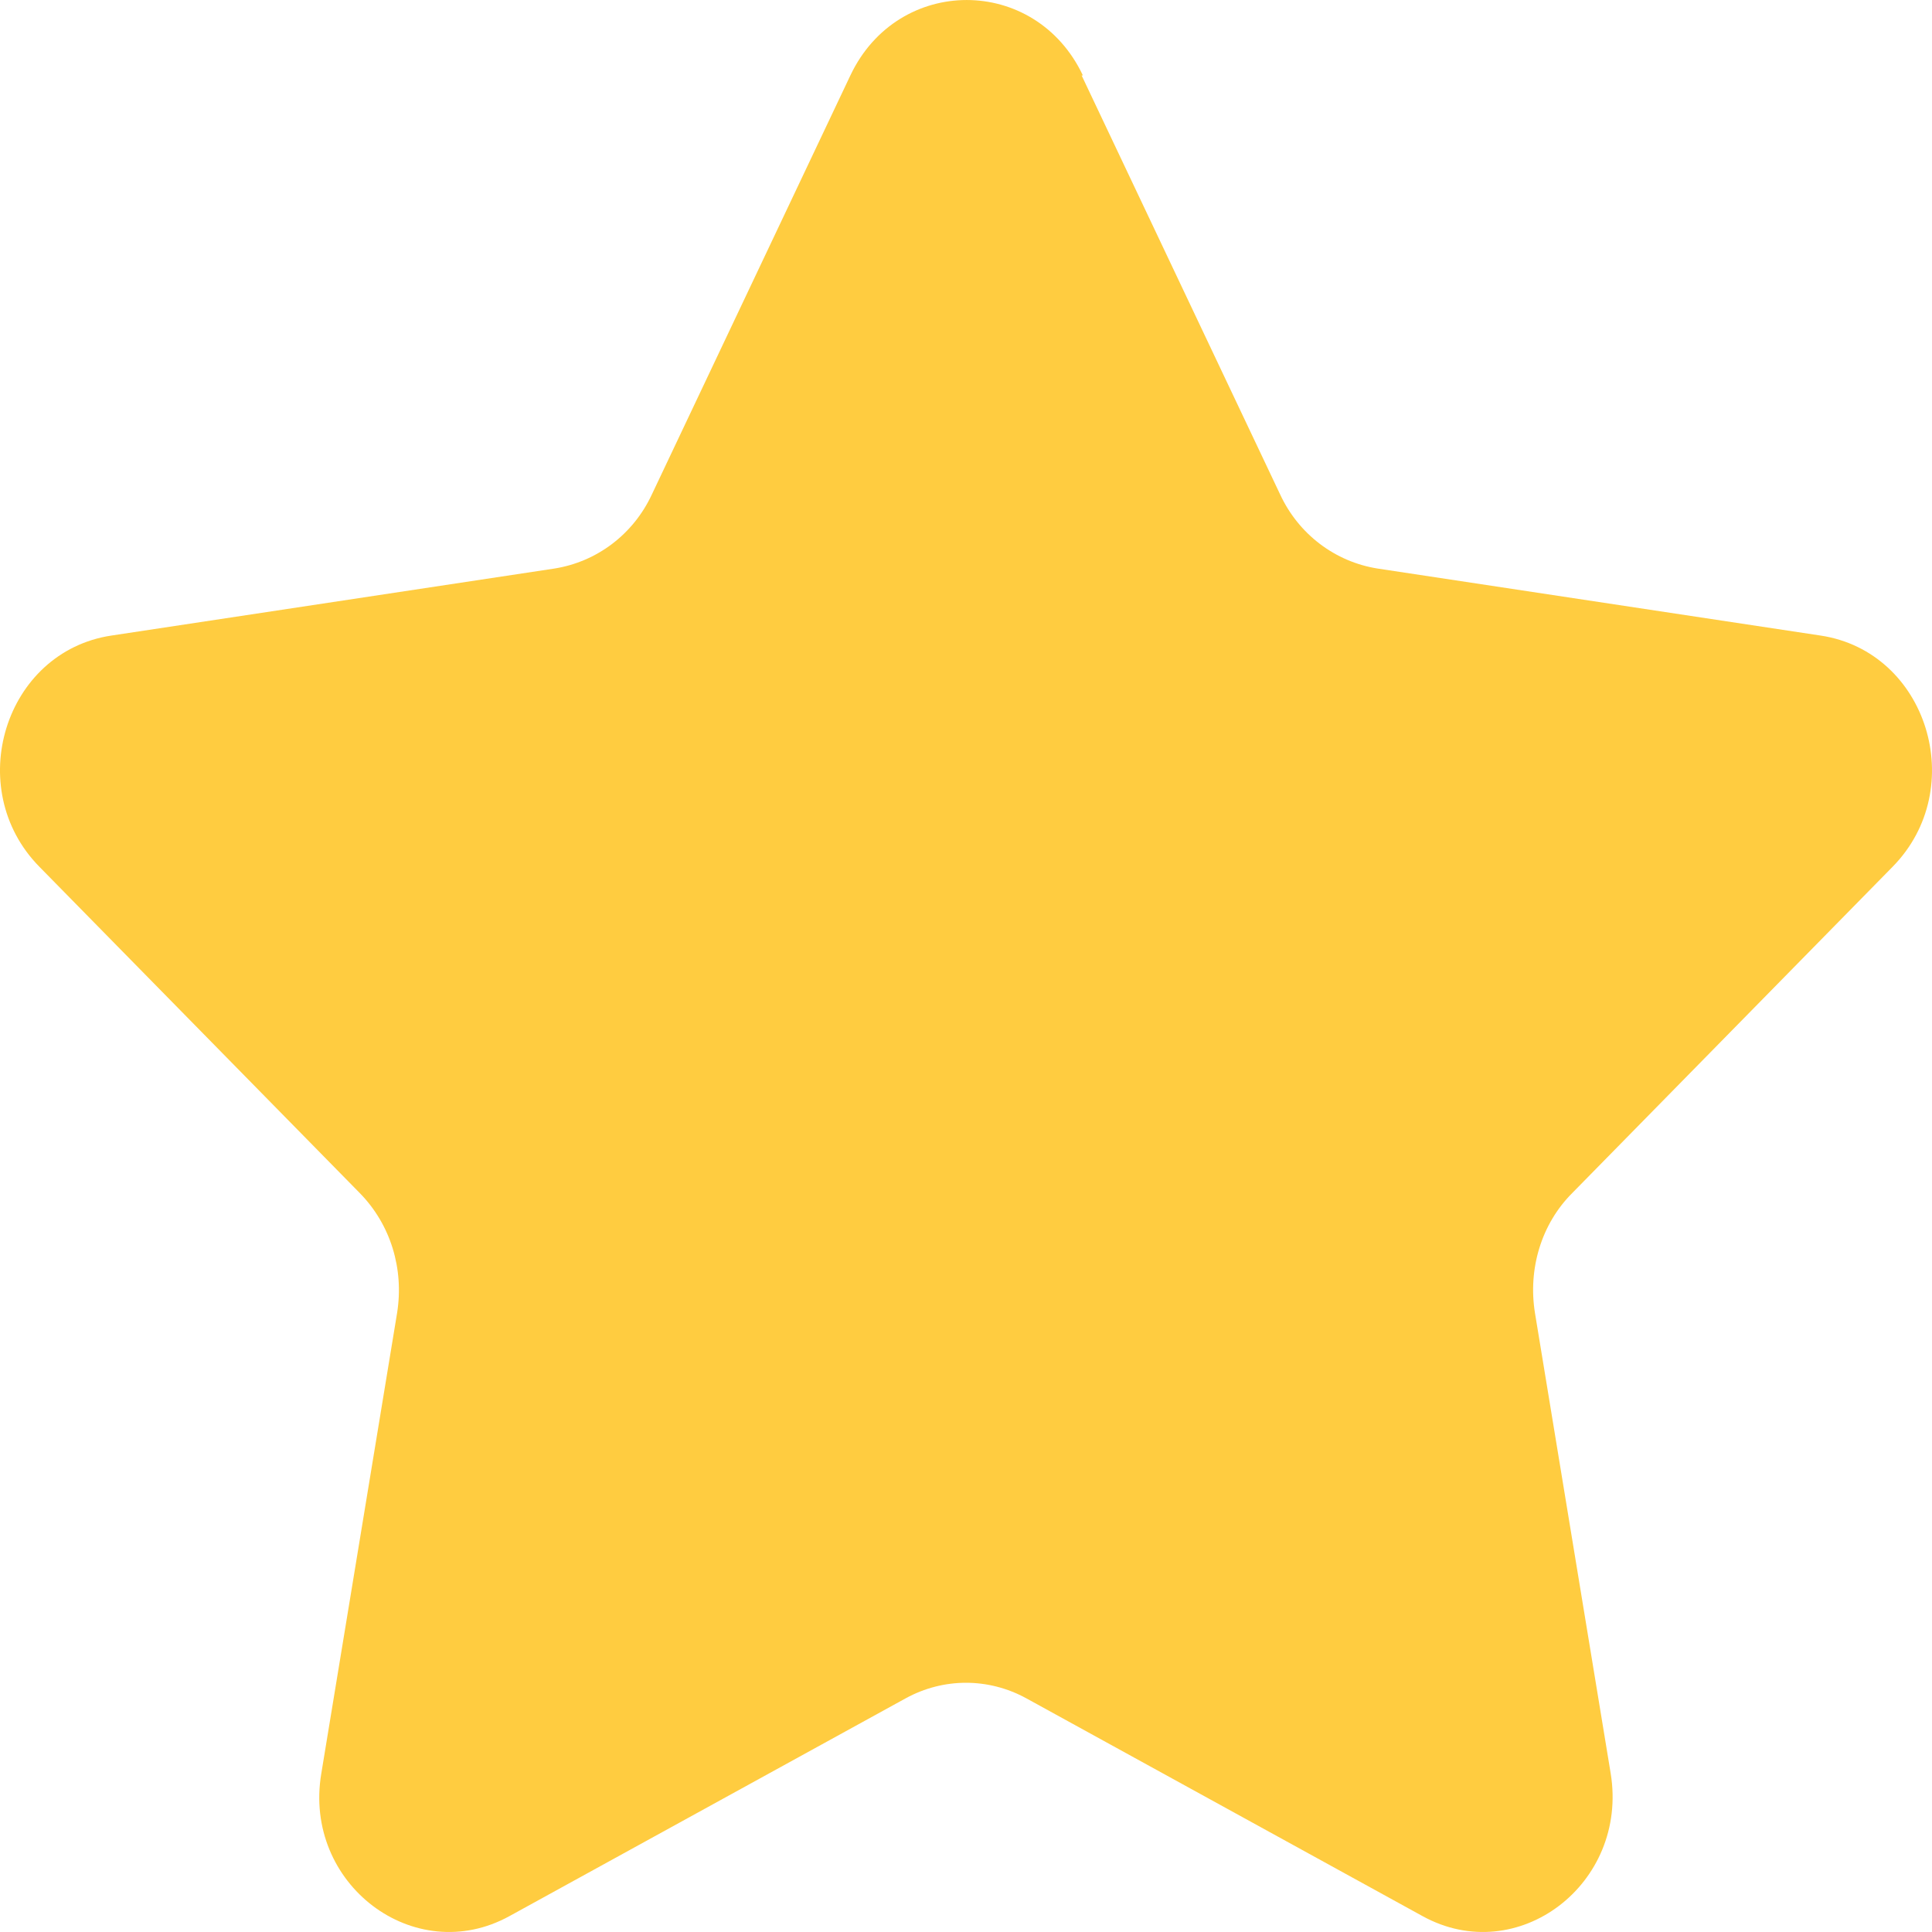 <svg width="32" height="32" viewBox="0 0 32 32" fill="none" xmlns="http://www.w3.org/2000/svg">
<path d="M17.915 1.249L21.201 8.185C21.509 8.851 22.116 9.306 22.818 9.417L30.156 10.527C31.922 10.794 32.624 13.058 31.348 14.356L26.04 19.762C25.53 20.272 25.306 21.016 25.424 21.748L26.678 29.373C26.976 31.204 25.136 32.603 23.562 31.737L17 28.13C16.372 27.786 15.628 27.786 15 28.13L8.438 31.737C6.864 32.603 5.013 31.204 5.322 29.373L6.577 21.748C6.694 21.016 6.47 20.283 5.96 19.762L0.652 14.356C-0.624 13.058 0.078 10.794 1.844 10.527L9.182 9.417C9.884 9.306 10.491 8.851 10.799 8.185L14.085 1.249C14.873 -0.416 17.149 -0.416 17.936 1.249H17.915Z" fill="#FFCC40"/>
</svg>

